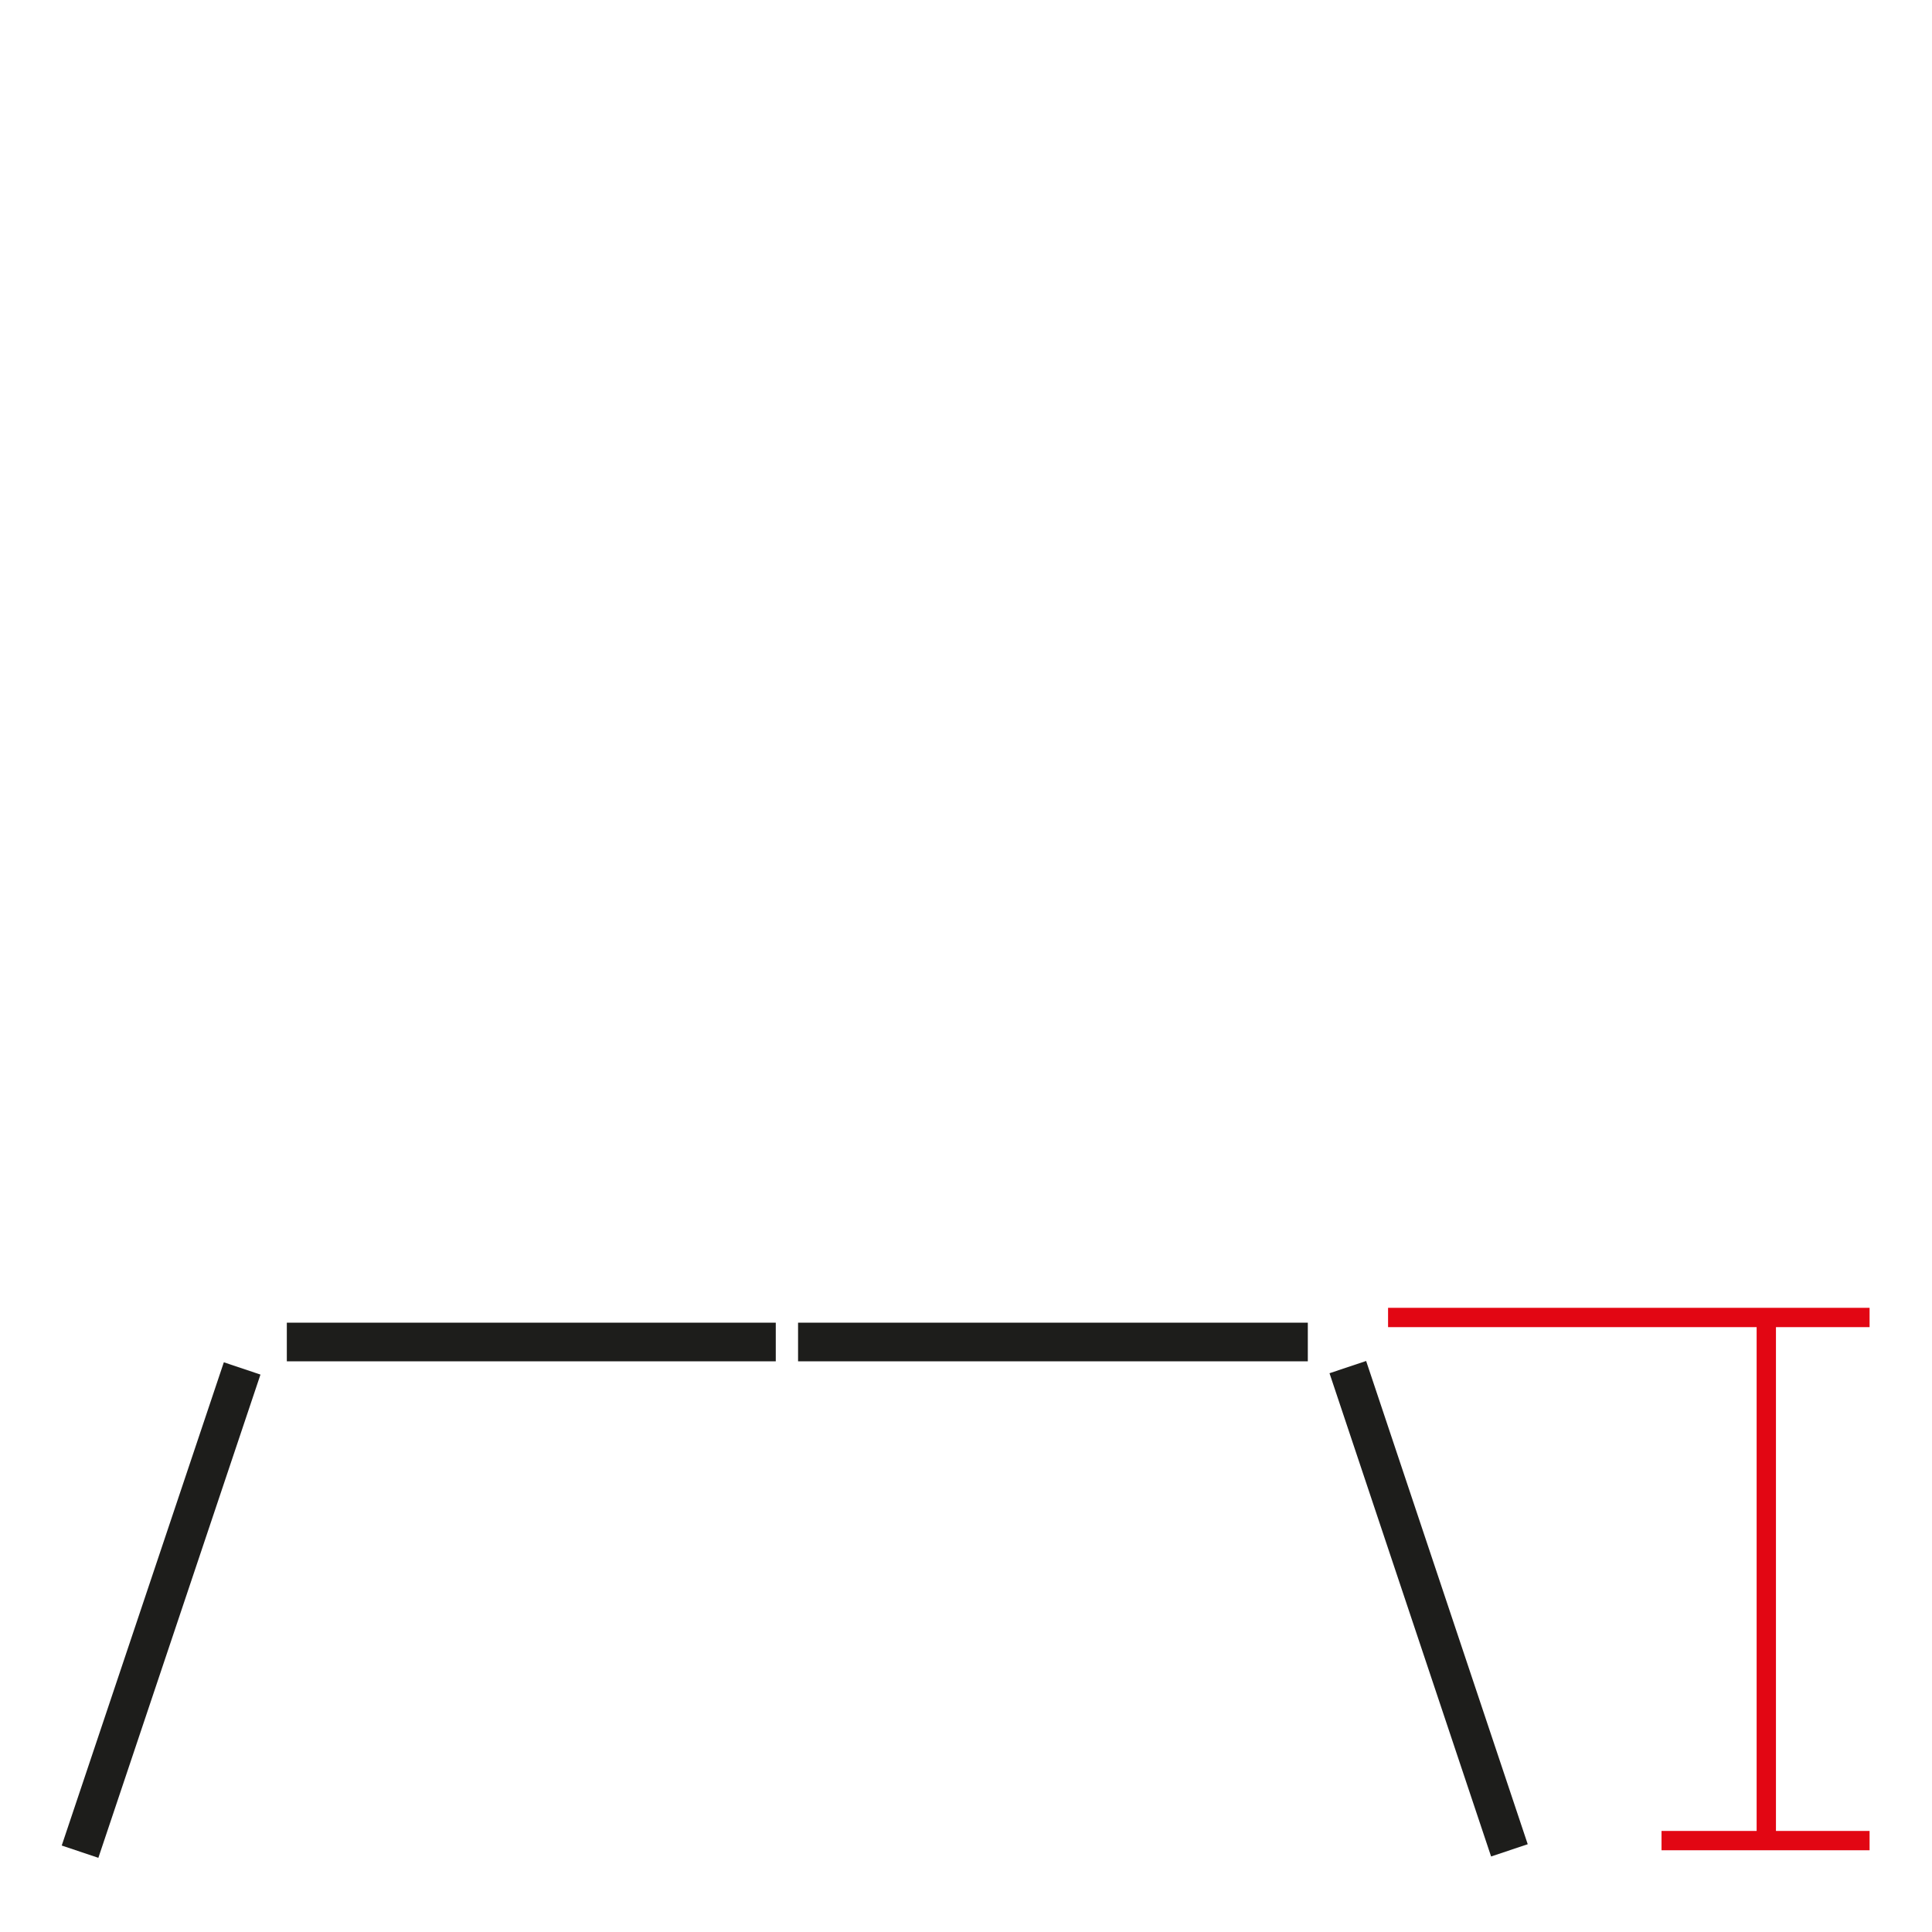 <?xml version="1.0" encoding="utf-8"?>
<!-- Generator: Adobe Illustrator 16.0.0, SVG Export Plug-In . SVG Version: 6.00 Build 0)  -->
<svg version="1.2" baseProfile="tiny" id="katman_1"
	 xmlns="http://www.w3.org/2000/svg" xmlns:xlink="http://www.w3.org/1999/xlink" x="0px" y="0px" width="130px" height="130px"
	 viewBox="0 0 130 130" xml:space="preserve">
<g>
	<g>
		<rect x="111.8" y="123.2" fill="#E20613" width="14" height="1.3"/>
	</g>
	<g>
		<rect x="118.2" y="88.7" fill="#E20613" width="1.3" height="35.4"/>
	</g>
	<g>
		<rect x="93.4" y="88" fill="#E20613" width="32.4" height="1.3"/>
	</g>
	<g>
		
			<rect x="9.6" y="91.2" transform="matrix(0.948 0.318 -0.318 0.948 34.962 2.155)" fill="#1D1D1B" width="2.6" height="34.3"/>
	</g>
	<g>
		
			<rect x="78.9" y="107" transform="matrix(0.317 0.948 -0.948 0.317 168.349 -17.139)" fill="#1D1D1B" width="34.3" height="2.6"/>
	</g>
	<g>
		<rect x="19.3" y="89" fill="#1D1D1B" width="32.9" height="2.6"/>
	</g>
	<g>
		<rect x="53.7" y="89" fill="#1D1D1B" width="34.3" height="2.6"/>
	</g>
</g>
</svg>
